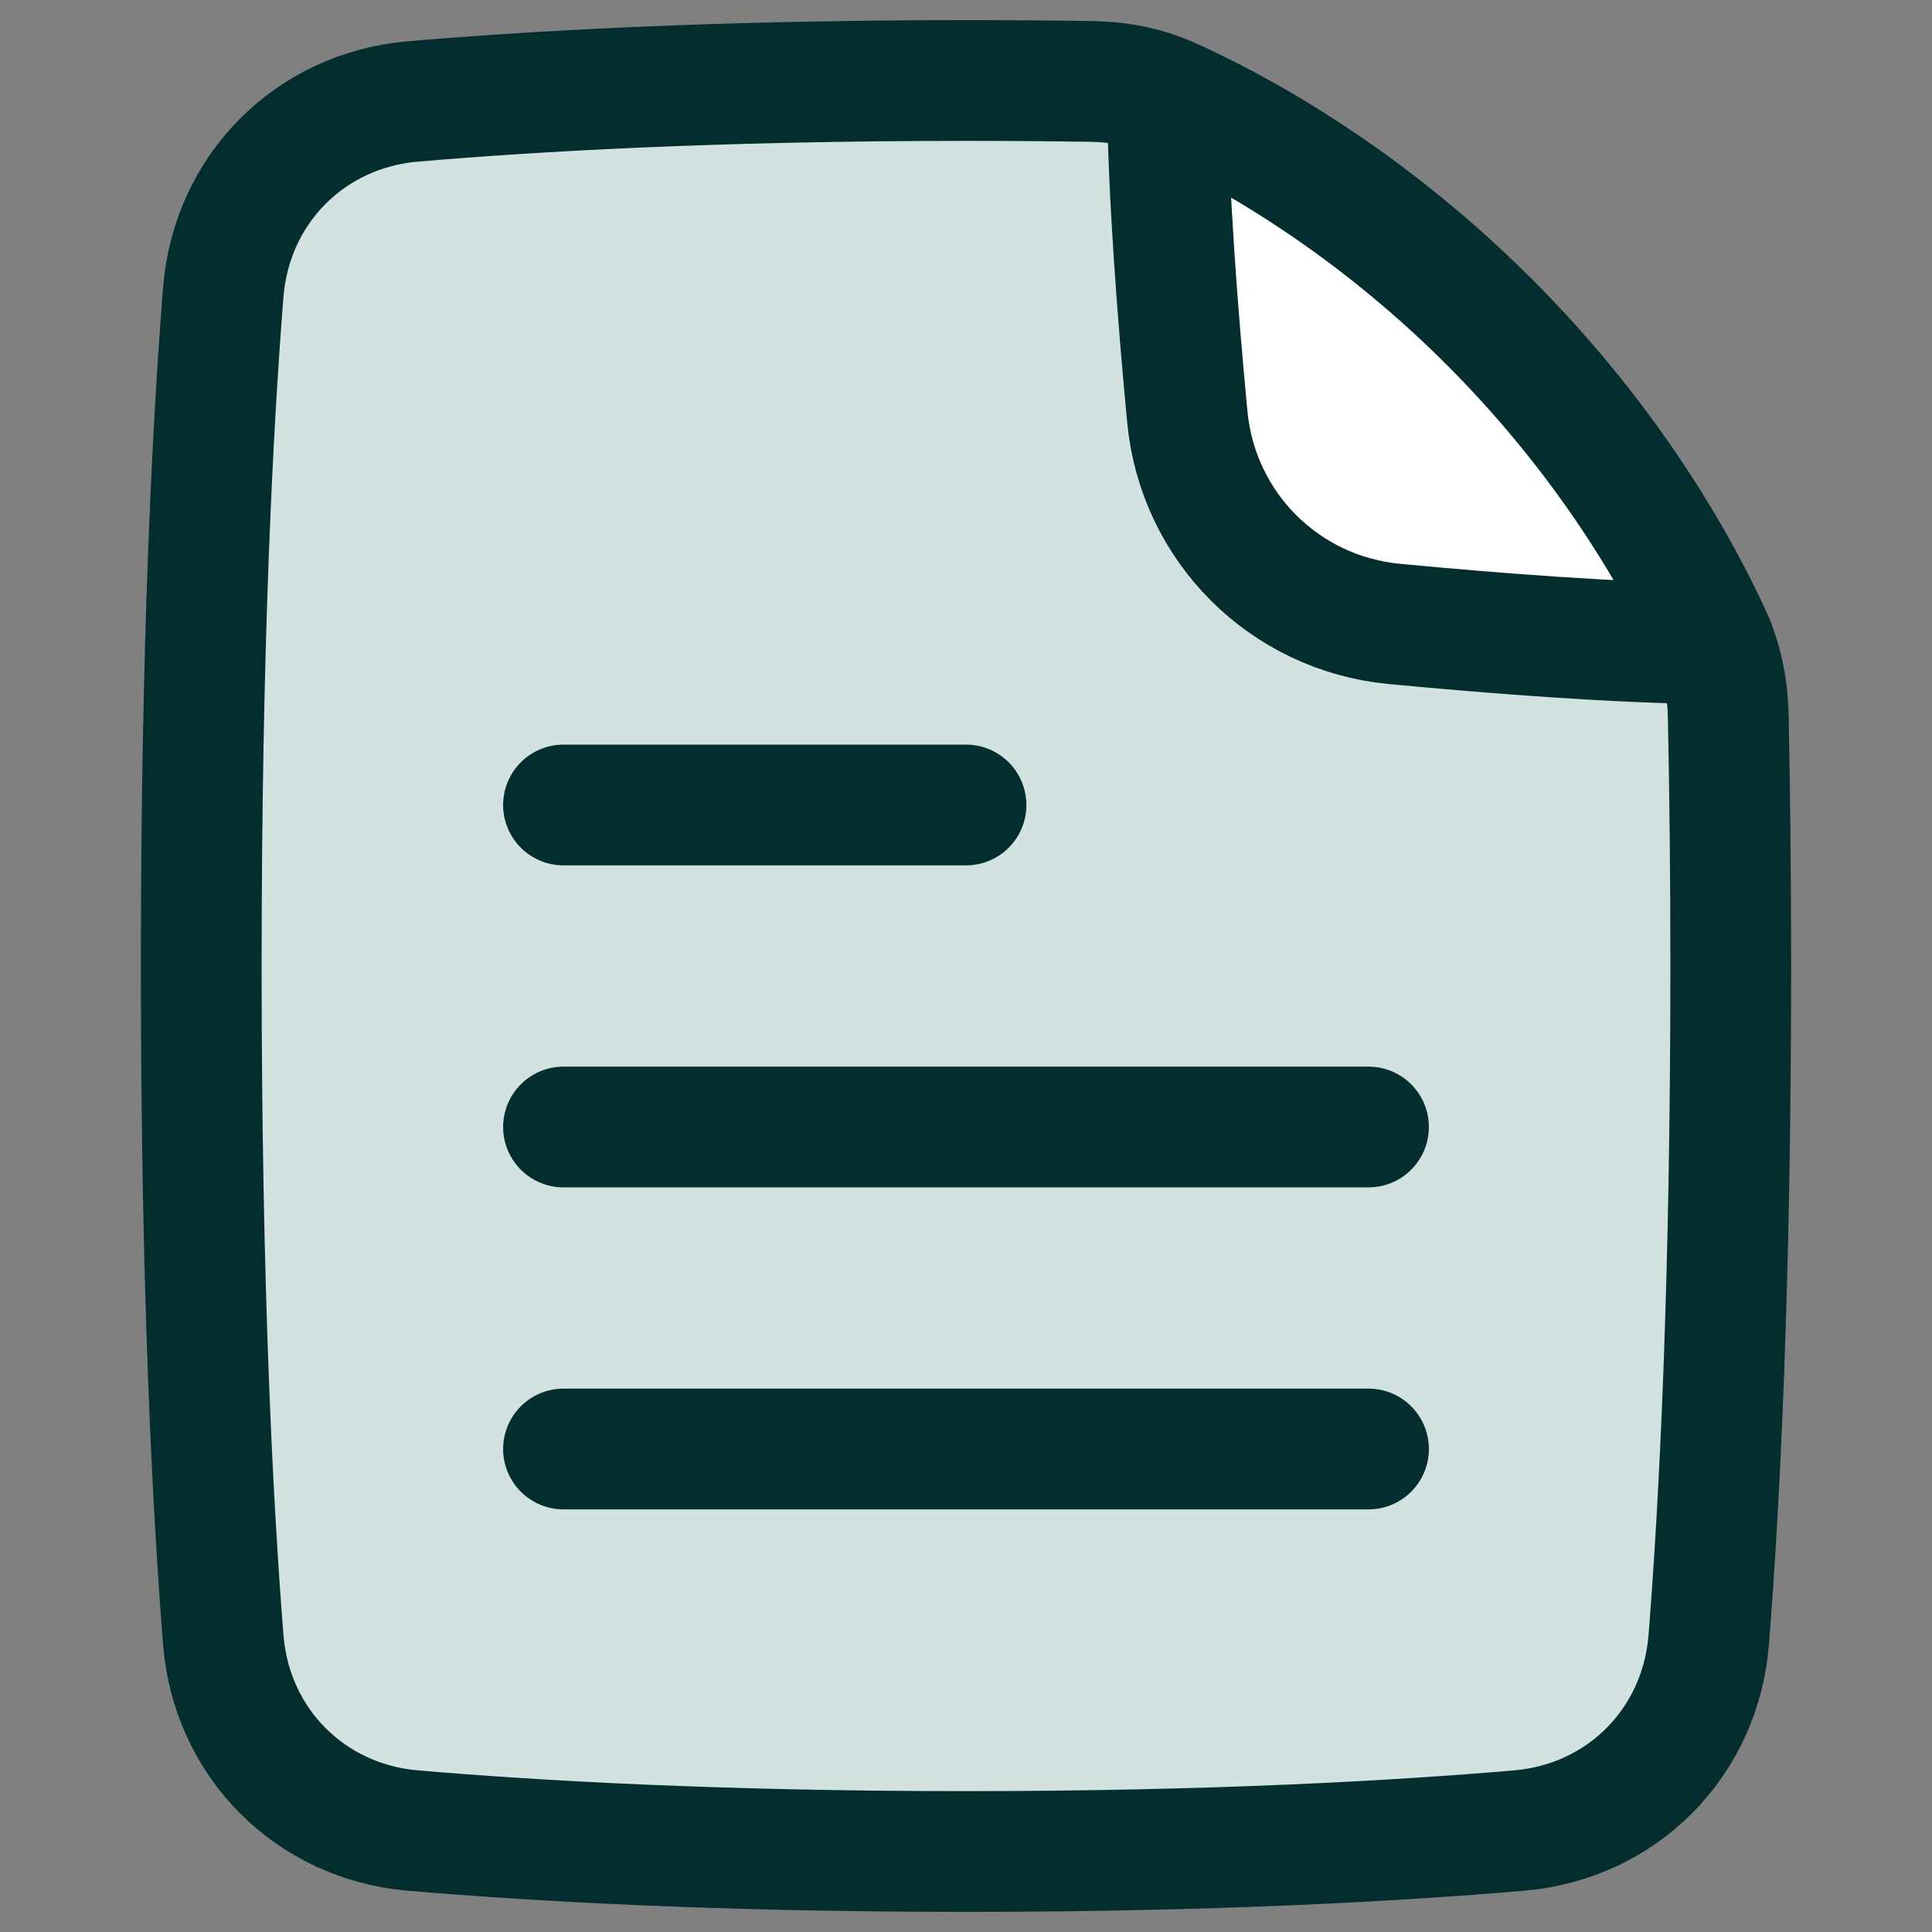 <svg width="48" height="48" id="Text-File--Streamline-Plump" viewBox="0 0 48 48" fill="none" xmlns="http://www.w3.org/2000/svg">
  <rect x="0" y="0" width="48" height="48" fill="#808080" stroke="none"/>
  <desc>
    Text File Streamline Icon: https://streamlinehq.com
  </desc>
  <g id="text-file--text-common-file">
    <path stroke-width="3" d="M27.114 2.023c0.663 0.01 1.321 0.128 1.926 0.399C30.63 3.133 33.815 4.815 37 8c3.095 3.095 4.771 6.189 5.515 7.82 0.283 0.619 0.409 1.293 0.423 1.974C42.977 19.663 43 21.729 43 24c0 7.971 -0.282 13.401 -0.547 16.739 -0.203 2.556 -2.152 4.521 -4.707 4.74C34.749 45.736 30.166 46 24 46s-10.749 -0.264 -13.746 -0.521c-2.554 -0.219 -4.504 -2.184 -4.707 -4.74C5.282 37.401 5 31.971 5 24c0 -7.971 0.282 -13.401 0.547 -16.739 0.203 -2.556 2.152 -4.521 4.707 -4.74C13.251 2.264 17.834 2 24 2c1.087 0 2.125 0.008 3.114 0.023Z" fill="#d1e2e1" id="Subtract"></path>
    <path stroke-width="3" d="M27.114 2.023c0.663 0.01 1.321 0.128 1.926 0.399C30.63 3.133 33.815 4.815 37 8c3.095 3.095 4.771 6.189 5.515 7.82 0.283 0.619 0.409 1.293 0.423 1.974C42.977 19.663 43 21.729 43 24c0 7.971 -0.282 13.401 -0.547 16.739 -0.203 2.556 -2.152 4.521 -4.707 4.74C34.749 45.736 30.166 46 24 46s-10.749 -0.264 -13.746 -0.521c-2.554 -0.219 -4.504 -2.184 -4.707 -4.74C5.282 37.401 5 31.971 5 24c0 -7.971 0.282 -13.401 0.547 -16.739 0.203 -2.556 2.152 -4.521 4.707 -4.74C13.251 2.264 17.834 2 24 2c1.087 0 2.125 0.008 3.114 0.023Z" stroke-linejoin="round" stroke="#032d2f" id="Subtract_2"></path>
    <path stroke-width="3" d="M29.002 2.404c1.576 0.701 4.787 2.384 7.998 5.595 3.211 3.211 4.894 6.422 5.596 7.998 -2.434 -0.025 -5.473 -0.26 -7.956 -0.496 -2.732 -0.26 -4.881 -2.408 -5.141 -5.141 -0.236 -2.483 -0.472 -5.522 -0.496 -7.956Z" fill="#ffffff" id="Subtract_3"></path>
    <path stroke-width="3" d="M29.002 2.404c1.576 0.701 4.787 2.384 7.998 5.595 3.211 3.211 4.894 6.422 5.596 7.998 -2.434 -0.025 -5.473 -0.26 -7.956 -0.496 -2.732 -0.26 -4.881 -2.408 -5.141 -5.141 -0.236 -2.483 -0.472 -5.522 -0.496 -7.956Z" stroke-linejoin="round" stroke="#032d2f" id="Subtract_4"></path>
    <path stroke-width="3" d="M14 28h20" stroke-linecap="round" stroke="#032d2f" id="Vector"></path>
    <path stroke-width="3" d="M14 36h20" stroke-linecap="round" stroke="#032d2f" id="Vector_2"></path>
    <path stroke-width="3" d="m14 20 10 0" stroke-linecap="round" stroke="#032d2f" id="Vector_3"></path>
  </g>
</svg>